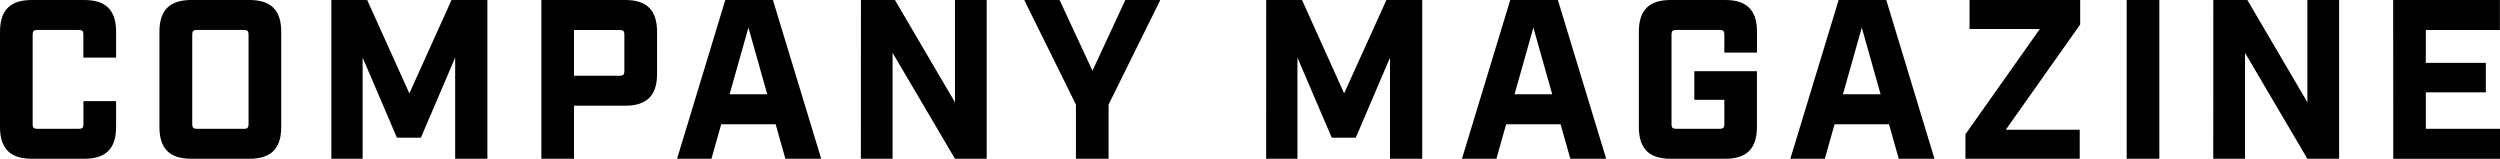 <svg id="レイヤー_1" data-name="レイヤー 1" xmlns="http://www.w3.org/2000/svg" width="749.56" height="47.6" viewBox="0 0 749.56 47.6"><defs><style>.cls-1{isolation:isolate;}</style></defs><g id="SELF-PUBLISHING" class="cls-1"><g class="cls-1"><path d="M0,38.08V9.52C0,3.06,3.06,0,9.52,0H25.29c6.46,0,9.52,3.06,9.52,9.52v7.75H25V10.34c0-1-.34-1.36-1.36-1.36H11.15c-1,0-1.36.34-1.36,1.36V37.26c0,1,.34,1.36,1.36,1.36H23.66c1,0,1.36-.34,1.36-1.36V30.33h9.79v7.75c0,6.46-3.06,9.52-9.52,9.52H9.52C3.06,47.6,0,44.54,0,38.08Z"/><path d="M47.8,38.08V9.52C47.8,3.06,50.86,0,57.32,0H74.8c6.46,0,9.52,3.06,9.52,9.52V38.08c0,6.46-3.06,9.52-9.52,9.52H57.32C50.86,47.6,47.8,44.54,47.8,38.08Zm25.37.54c1,0,1.35-.34,1.35-1.36V10.34c0-1-.34-1.36-1.35-1.36H59c-1,0-1.36.34-1.36,1.36V37.26c0,1,.34,1.36,1.36,1.36Z"/><path d="M99.35,0h10.74l12.65,28L135.38,0h10.75V47.6h-9.66V17.27l-10.27,24H119l-10.27-24V47.6H99.35Z"/><path d="M162.31,0h25.16C193.93,0,197,3.06,197,9.52V22.17c0,6.46-3.06,9.52-9.52,9.52H172.1V47.6h-9.79Zm23.53,22.71c1,0,1.36-.34,1.36-1.36v-11c0-1-.34-1.36-1.36-1.36H172.1V22.71Z"/><path d="M232.56,37.26H216.24L213.31,47.6H203L217.46,0h14.28l14.48,47.6H235.48Zm-2.52-9-5.64-20-5.65,20Z"/><path d="M258.13,0h10.19l18,30.67V0h9.52V47.6h-9.52l-18.7-31.76V47.6h-9.51Z"/><path d="M322.59,31.35,307.09,0h10.6l9.86,21.21L337.41,0h10.47l-15.5,31.35V47.6h-9.79Z"/><path d="M379.64,0h10.74L403,28,415.68,0h10.74V47.6h-9.66V17.27l-10.26,24h-7.21L389,17.27V47.6h-9.38Z"/><path d="M467.9,37.26H451.58L448.66,47.6H438.33L452.81,0h14.28l14.48,47.6H470.83Zm-2.51-9-5.65-20-5.64,20Z"/><path d="M491.37,38.08V9.52c0-6.46,3.05-9.52,9.51-9.52h16.39c6.46,0,9.52,3.06,9.52,9.52v6.26H517V10.34c0-1-.34-1.36-1.36-1.36H502.52c-1,0-1.36.34-1.36,1.36V37.26c0,1,.34,1.36,1.36,1.36h13.12c1,0,1.36-.34,1.36-1.36V29.92h-9V21.35h18.77V38.08c0,6.46-3.06,9.52-9.52,9.52H500.88C494.42,47.6,491.37,44.54,491.37,38.08Z"/><path d="M566.37,37.26H550.05L547.12,47.6H536.79L551.27,0h14.28L580,47.6H569.29Zm-2.52-9-5.64-20-5.65,20Z"/><path d="M589.29,40.25,611.59,8.7H590.51V0h33.18V7.34l-22.3,31.55h22.16V47.6H589.29Z"/><path d="M637.63,0h9.79V47.6h-9.79Z"/><path d="M663.61,0h10.2l18,30.67V0h9.51V47.6h-9.51l-18.7-31.76V47.6h-9.52Z"/><path d="M717.53,0h32V9H727.32v9.85h18v8.84h-18V38.62h22.24v9h-32Z"/></g></g></svg>